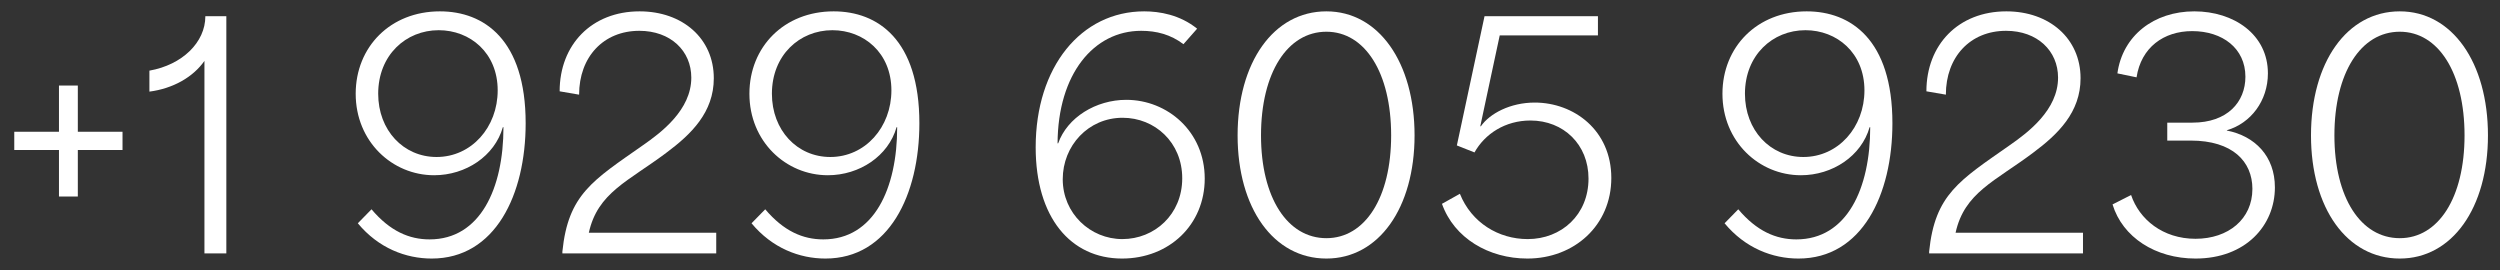 <svg width="148" height="16" viewBox="0 0 148 16" fill="none" xmlns="http://www.w3.org/2000/svg">
<rect x="0" y="0" width="148" height="16" fill="#333333" stroke="none"/>
<path d="M142.067 15.306C138.935 15.306 136.811 12.318 136.811 8.016C136.811 3.696 138.935 0.672 142.067 0.672C145.163 0.672 147.287 3.696 147.287 8.016C147.287 12.318 145.163 15.306 142.067 15.306ZM138.197 8.016C138.197 11.706 139.763 14.1 142.067 14.1C144.353 14.1 145.901 11.706 145.901 8.016C145.901 4.308 144.353 1.878 142.067 1.878C139.763 1.878 138.197 4.308 138.197 8.016Z" fill="white"/>
<path d="M129.976 15.306C127.6 15.306 125.656 14.046 125.062 12.102L126.16 11.544C126.646 12.984 128.032 14.136 129.976 14.136C131.92 14.136 133.342 12.966 133.342 11.184C133.342 9.564 132.172 8.322 129.688 8.322H128.302V7.26H129.796C131.866 7.26 132.928 6.036 132.928 4.542C132.928 2.868 131.578 1.842 129.778 1.842C128.086 1.842 126.754 2.814 126.484 4.578L125.35 4.344C125.656 2.112 127.51 0.672 129.904 0.672C132.244 0.672 134.26 2.04 134.26 4.344C134.26 5.964 133.252 7.296 131.83 7.71V7.728C133.486 8.052 134.674 9.24 134.674 11.094C134.674 13.344 132.946 15.306 129.976 15.306Z" fill="white"/>
<path d="M114.205 14.892C114.547 11.508 116.005 10.68 118.957 8.61C120.073 7.836 121.837 6.504 121.837 4.596C121.837 3.012 120.613 1.824 118.759 1.824C116.635 1.824 115.195 3.372 115.195 5.604L114.043 5.406C114.043 2.652 115.933 0.672 118.777 0.672C121.315 0.672 123.169 2.274 123.169 4.632C123.169 6.648 121.837 7.944 120.361 9.042C118.111 10.734 116.293 11.4 115.771 13.776H123.313V15H114.205V14.892Z" fill="white"/>
<path d="M106.469 15.306C104.939 15.306 103.319 14.694 102.095 13.218L102.905 12.39C104.003 13.686 105.137 14.172 106.343 14.172C109.349 14.172 110.717 11.148 110.717 7.53H110.681C110.195 9.24 108.485 10.374 106.613 10.374C104.129 10.374 101.969 8.376 101.969 5.55C101.969 2.778 104.021 0.672 106.955 0.672C109.565 0.672 112.031 2.346 112.031 7.296C112.031 11.526 110.231 15.306 106.469 15.306ZM103.301 5.55C103.301 7.71 104.795 9.294 106.757 9.294C108.827 9.294 110.375 7.53 110.375 5.352C110.375 3.12 108.737 1.788 106.883 1.788C104.939 1.788 103.301 3.264 103.301 5.55Z" fill="white"/>
<path d="M90.422 15.306C88.136 15.306 86.084 14.1 85.364 12.066L86.426 11.472C87.11 13.182 88.712 14.154 90.44 14.154C92.438 14.154 94.04 12.714 94.04 10.572C94.04 8.556 92.564 7.134 90.602 7.134C89.108 7.134 87.902 7.926 87.29 9.024L86.246 8.61L87.884 0.96H94.598V2.094H88.784C88.406 3.894 88.01 5.676 87.632 7.476H87.668C88.19 6.72 89.414 6.072 90.854 6.072C93.176 6.072 95.39 7.71 95.39 10.536C95.39 13.344 93.194 15.306 90.422 15.306Z" fill="white"/>
<path d="M78.522 15.306C75.39 15.306 73.266 12.318 73.266 8.016C73.266 3.696 75.39 0.672 78.522 0.672C81.618 0.672 83.742 3.696 83.742 8.016C83.742 12.318 81.618 15.306 78.522 15.306ZM74.652 8.016C74.652 11.706 76.218 14.1 78.522 14.1C80.808 14.1 82.356 11.706 82.356 8.016C82.356 4.308 80.808 1.878 78.522 1.878C76.218 1.878 74.652 4.308 74.652 8.016Z" fill="white"/>
<path d="M66.424 15.306C63.382 15.306 61.312 12.876 61.312 8.718C61.312 3.966 63.994 0.672 67.738 0.672C68.638 0.672 69.844 0.87 70.87 1.698L70.06 2.616C69.304 2.04 68.458 1.824 67.558 1.824C64.75 1.824 62.626 4.38 62.608 8.484H62.644C63.184 6.954 64.876 5.91 66.676 5.91C69.106 5.91 71.32 7.782 71.32 10.572C71.32 13.308 69.214 15.306 66.424 15.306ZM62.914 10.608C62.914 12.642 64.552 14.154 66.442 14.154C68.35 14.154 69.988 12.696 69.988 10.554C69.988 8.43 68.368 6.972 66.46 6.972C64.426 6.972 62.914 8.628 62.914 10.608Z" fill="white"/>
<path d="M48.865 15.306C47.335 15.306 45.715 14.694 44.491 13.218L45.301 12.39C46.399 13.686 47.533 14.172 48.739 14.172C51.745 14.172 53.113 11.148 53.113 7.53H53.077C52.591 9.24 50.881 10.374 49.009 10.374C46.525 10.374 44.365 8.376 44.365 5.55C44.365 2.778 46.417 0.672 49.351 0.672C51.961 0.672 54.427 2.346 54.427 7.296C54.427 11.526 52.627 15.306 48.865 15.306ZM45.697 5.55C45.697 7.71 47.191 9.294 49.153 9.294C51.223 9.294 52.771 7.53 52.771 5.352C52.771 3.12 51.133 1.788 49.279 1.788C47.335 1.788 45.697 3.264 45.697 5.55Z" fill="white"/>
<path d="M33.293 14.892C33.635 11.508 35.093 10.68 38.045 8.61C39.161 7.836 40.925 6.504 40.925 4.596C40.925 3.012 39.701 1.824 37.847 1.824C35.723 1.824 34.283 3.372 34.283 5.604L33.131 5.406C33.131 2.652 35.021 0.672 37.865 0.672C40.403 0.672 42.257 2.274 42.257 4.632C42.257 6.648 40.925 7.944 39.449 9.042C37.199 10.734 35.381 11.4 34.859 13.776H42.401V15H33.293V14.892Z" fill="white"/>
<path d="M25.557 15.306C24.027 15.306 22.407 14.694 21.183 13.218L21.993 12.39C23.091 13.686 24.225 14.172 25.431 14.172C28.437 14.172 29.805 11.148 29.805 7.53H29.769C29.283 9.24 27.573 10.374 25.701 10.374C23.217 10.374 21.057 8.376 21.057 5.55C21.057 2.778 23.109 0.672 26.043 0.672C28.653 0.672 31.119 2.346 31.119 7.296C31.119 11.526 29.319 15.306 25.557 15.306ZM22.389 5.55C22.389 7.71 23.883 9.294 25.845 9.294C27.915 9.294 29.463 7.53 29.463 5.352C29.463 3.12 27.825 1.788 25.971 1.788C24.027 1.788 22.389 3.264 22.389 5.55Z" fill="white"/>
<path d="M12.103 15V3.606C11.419 4.578 10.231 5.244 8.845 5.424V4.182C10.789 3.84 12.157 2.508 12.157 0.96H13.399V15H12.103Z" fill="white"/>
<path d="M3.491 11.634V8.88H0.845V7.8H3.491V5.064H4.607V7.8H7.253V8.88H4.607V11.634H3.491Z" fill="white"/>
</svg>
